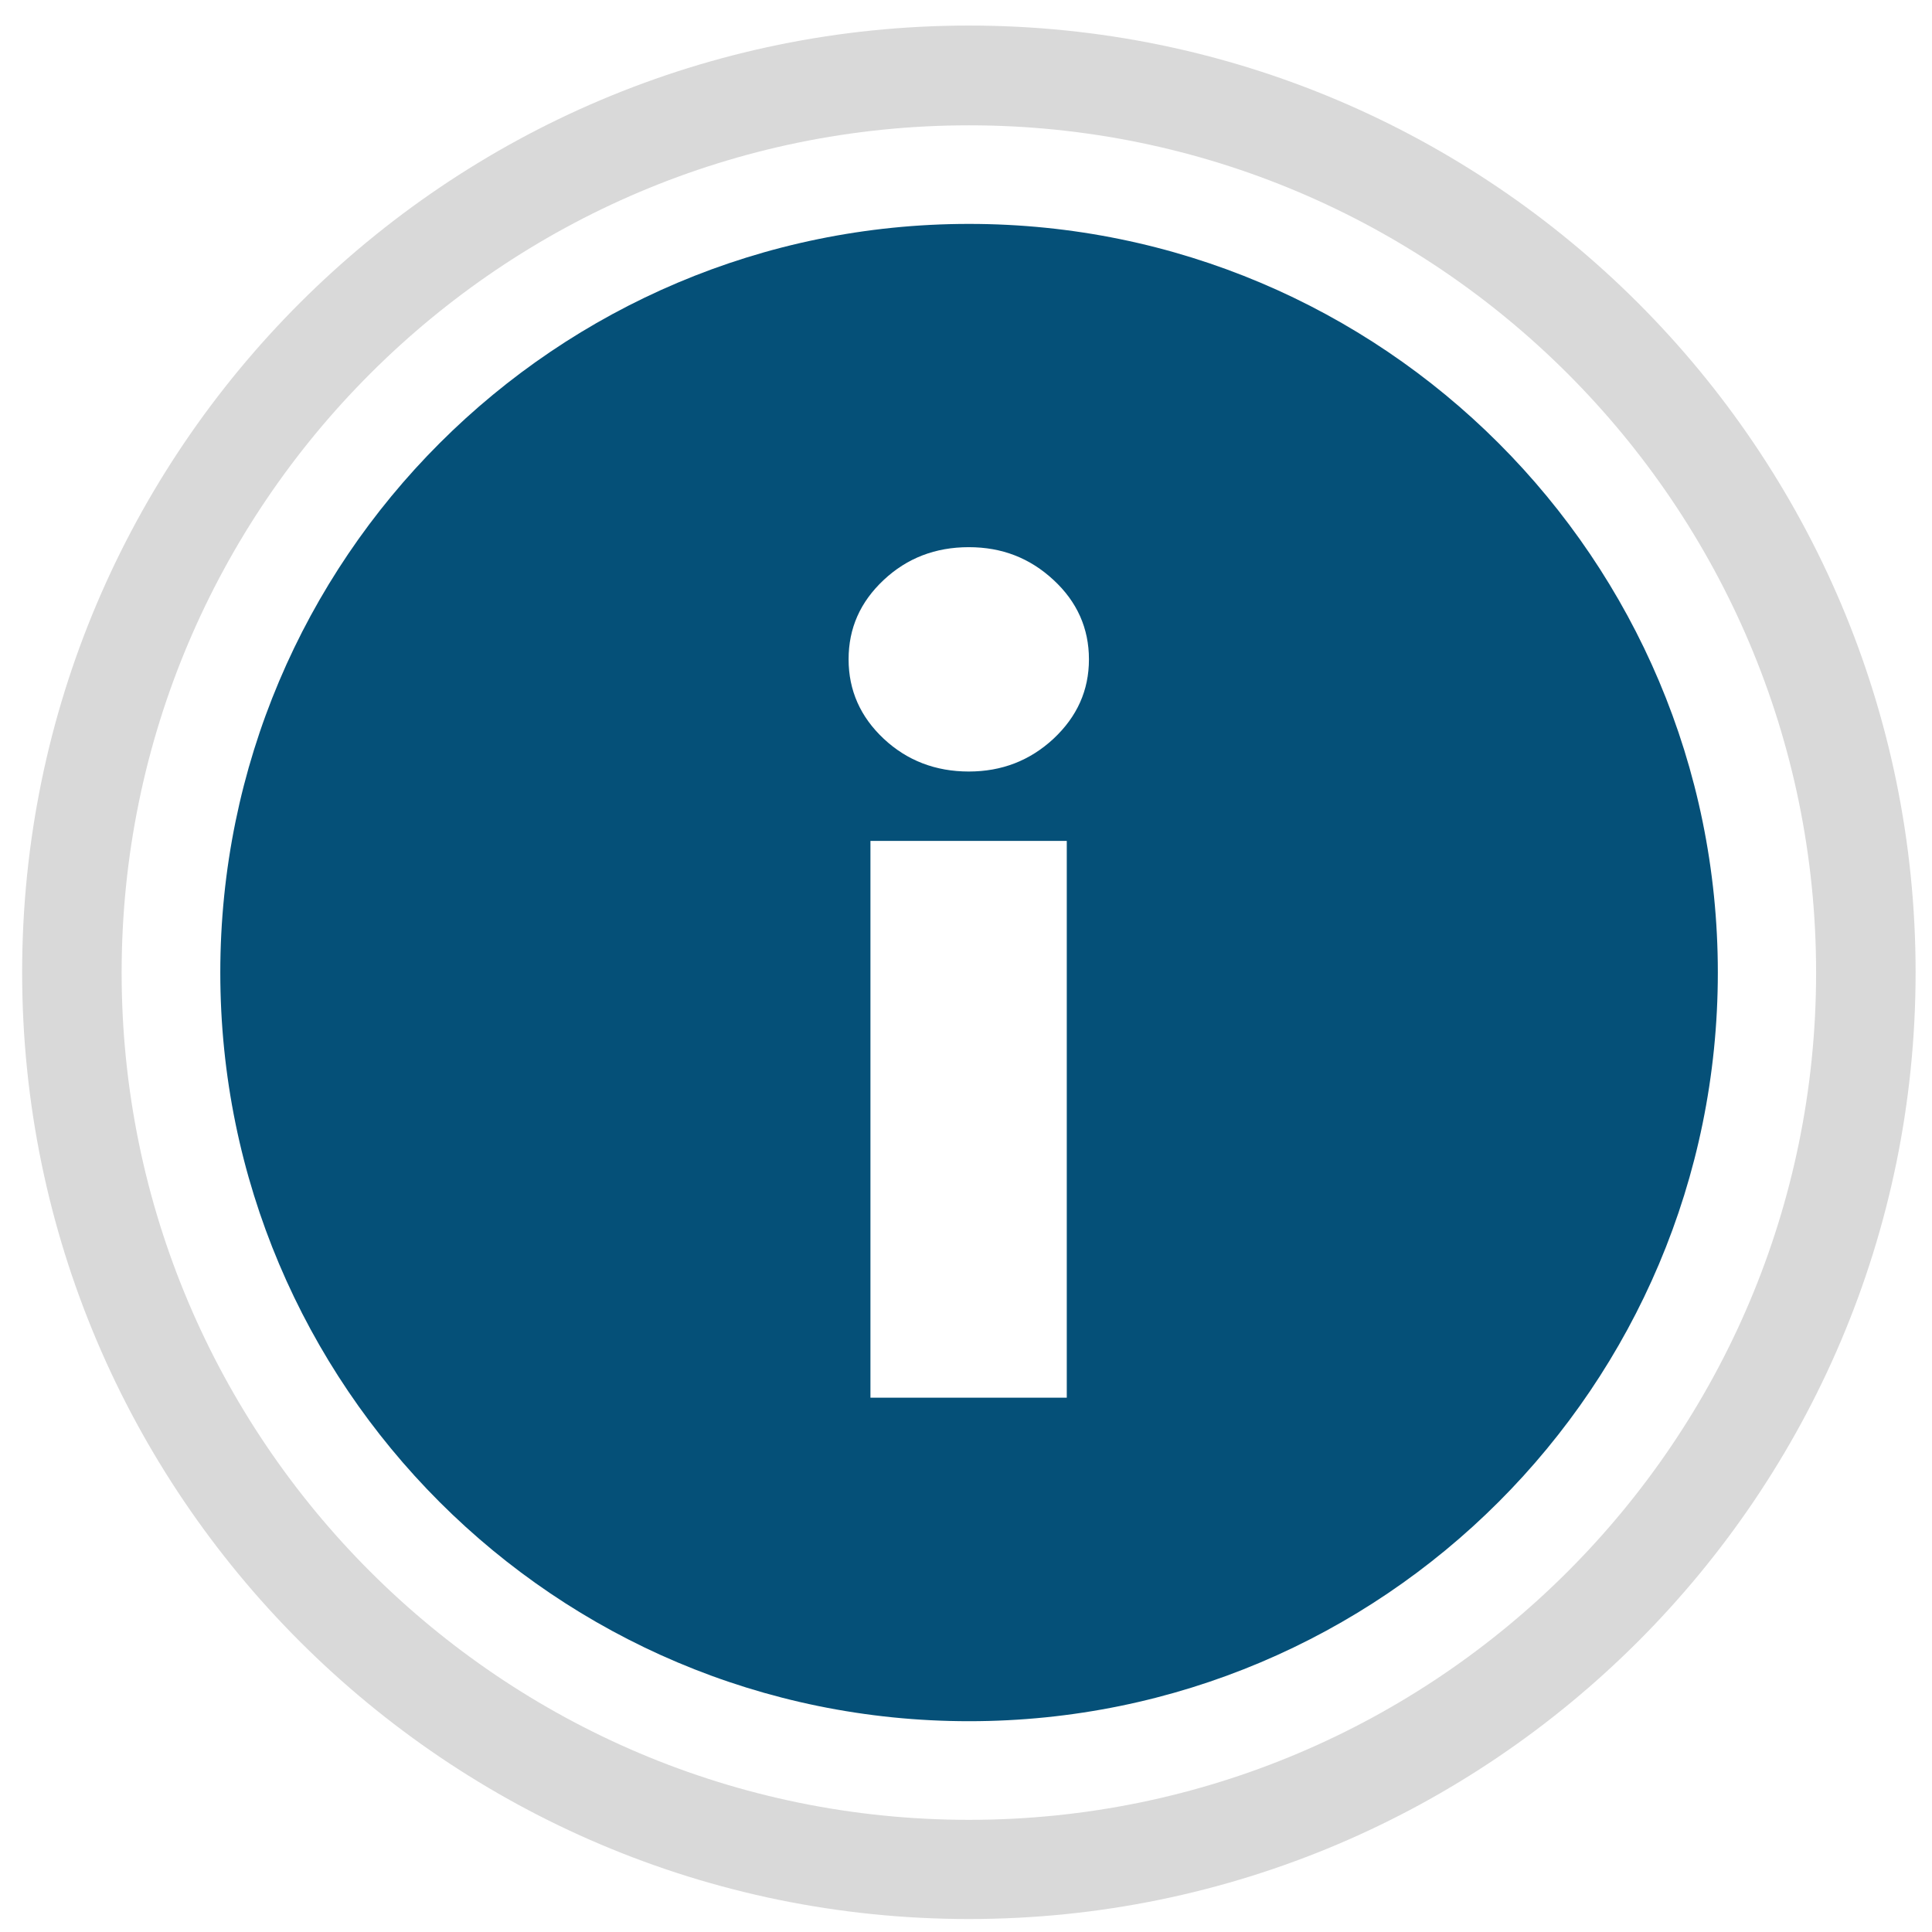 <?xml version="1.0" encoding="UTF-8"?> <svg xmlns="http://www.w3.org/2000/svg" width="74" height="74" viewBox="0 0 74 74" fill="none"><path d="M37.115 73.503C17.121 73.503 0.848 57.243 0.848 37.241C0.848 17.238 17.11 0.979 37.115 0.979C57.121 0.979 73.372 17.238 73.372 37.241C73.372 57.243 57.11 73.503 37.115 73.503ZM37.115 4.8C19.225 4.8 4.659 19.353 4.659 37.252C4.659 55.151 19.213 69.704 37.115 69.704C55.018 69.704 69.561 55.151 69.561 37.252C69.561 19.353 55.006 4.8 37.115 4.8Z" fill="#D9D9D9"></path><path fill-rule="evenodd" clip-rule="evenodd" d="M37.117 8.576C21.285 8.576 8.438 21.41 8.438 37.251C8.438 53.093 21.273 65.926 37.117 65.926C52.961 65.926 65.797 53.093 65.797 37.251C65.797 21.41 52.961 8.576 37.117 8.576ZM40.86 53.534H33.34V32.208H40.86V53.534ZM40.351 28.296C39.447 29.133 38.372 29.551 37.106 29.551C35.839 29.551 34.742 29.133 33.849 28.296C32.955 27.459 32.503 26.442 32.503 25.254C32.503 24.067 32.944 23.061 33.849 22.213C34.742 21.376 35.828 20.958 37.106 20.958C38.384 20.958 39.447 21.376 40.351 22.213C41.256 23.049 41.709 24.067 41.709 25.254C41.709 26.442 41.256 27.448 40.351 28.296Z" fill="#055078"></path></svg> 